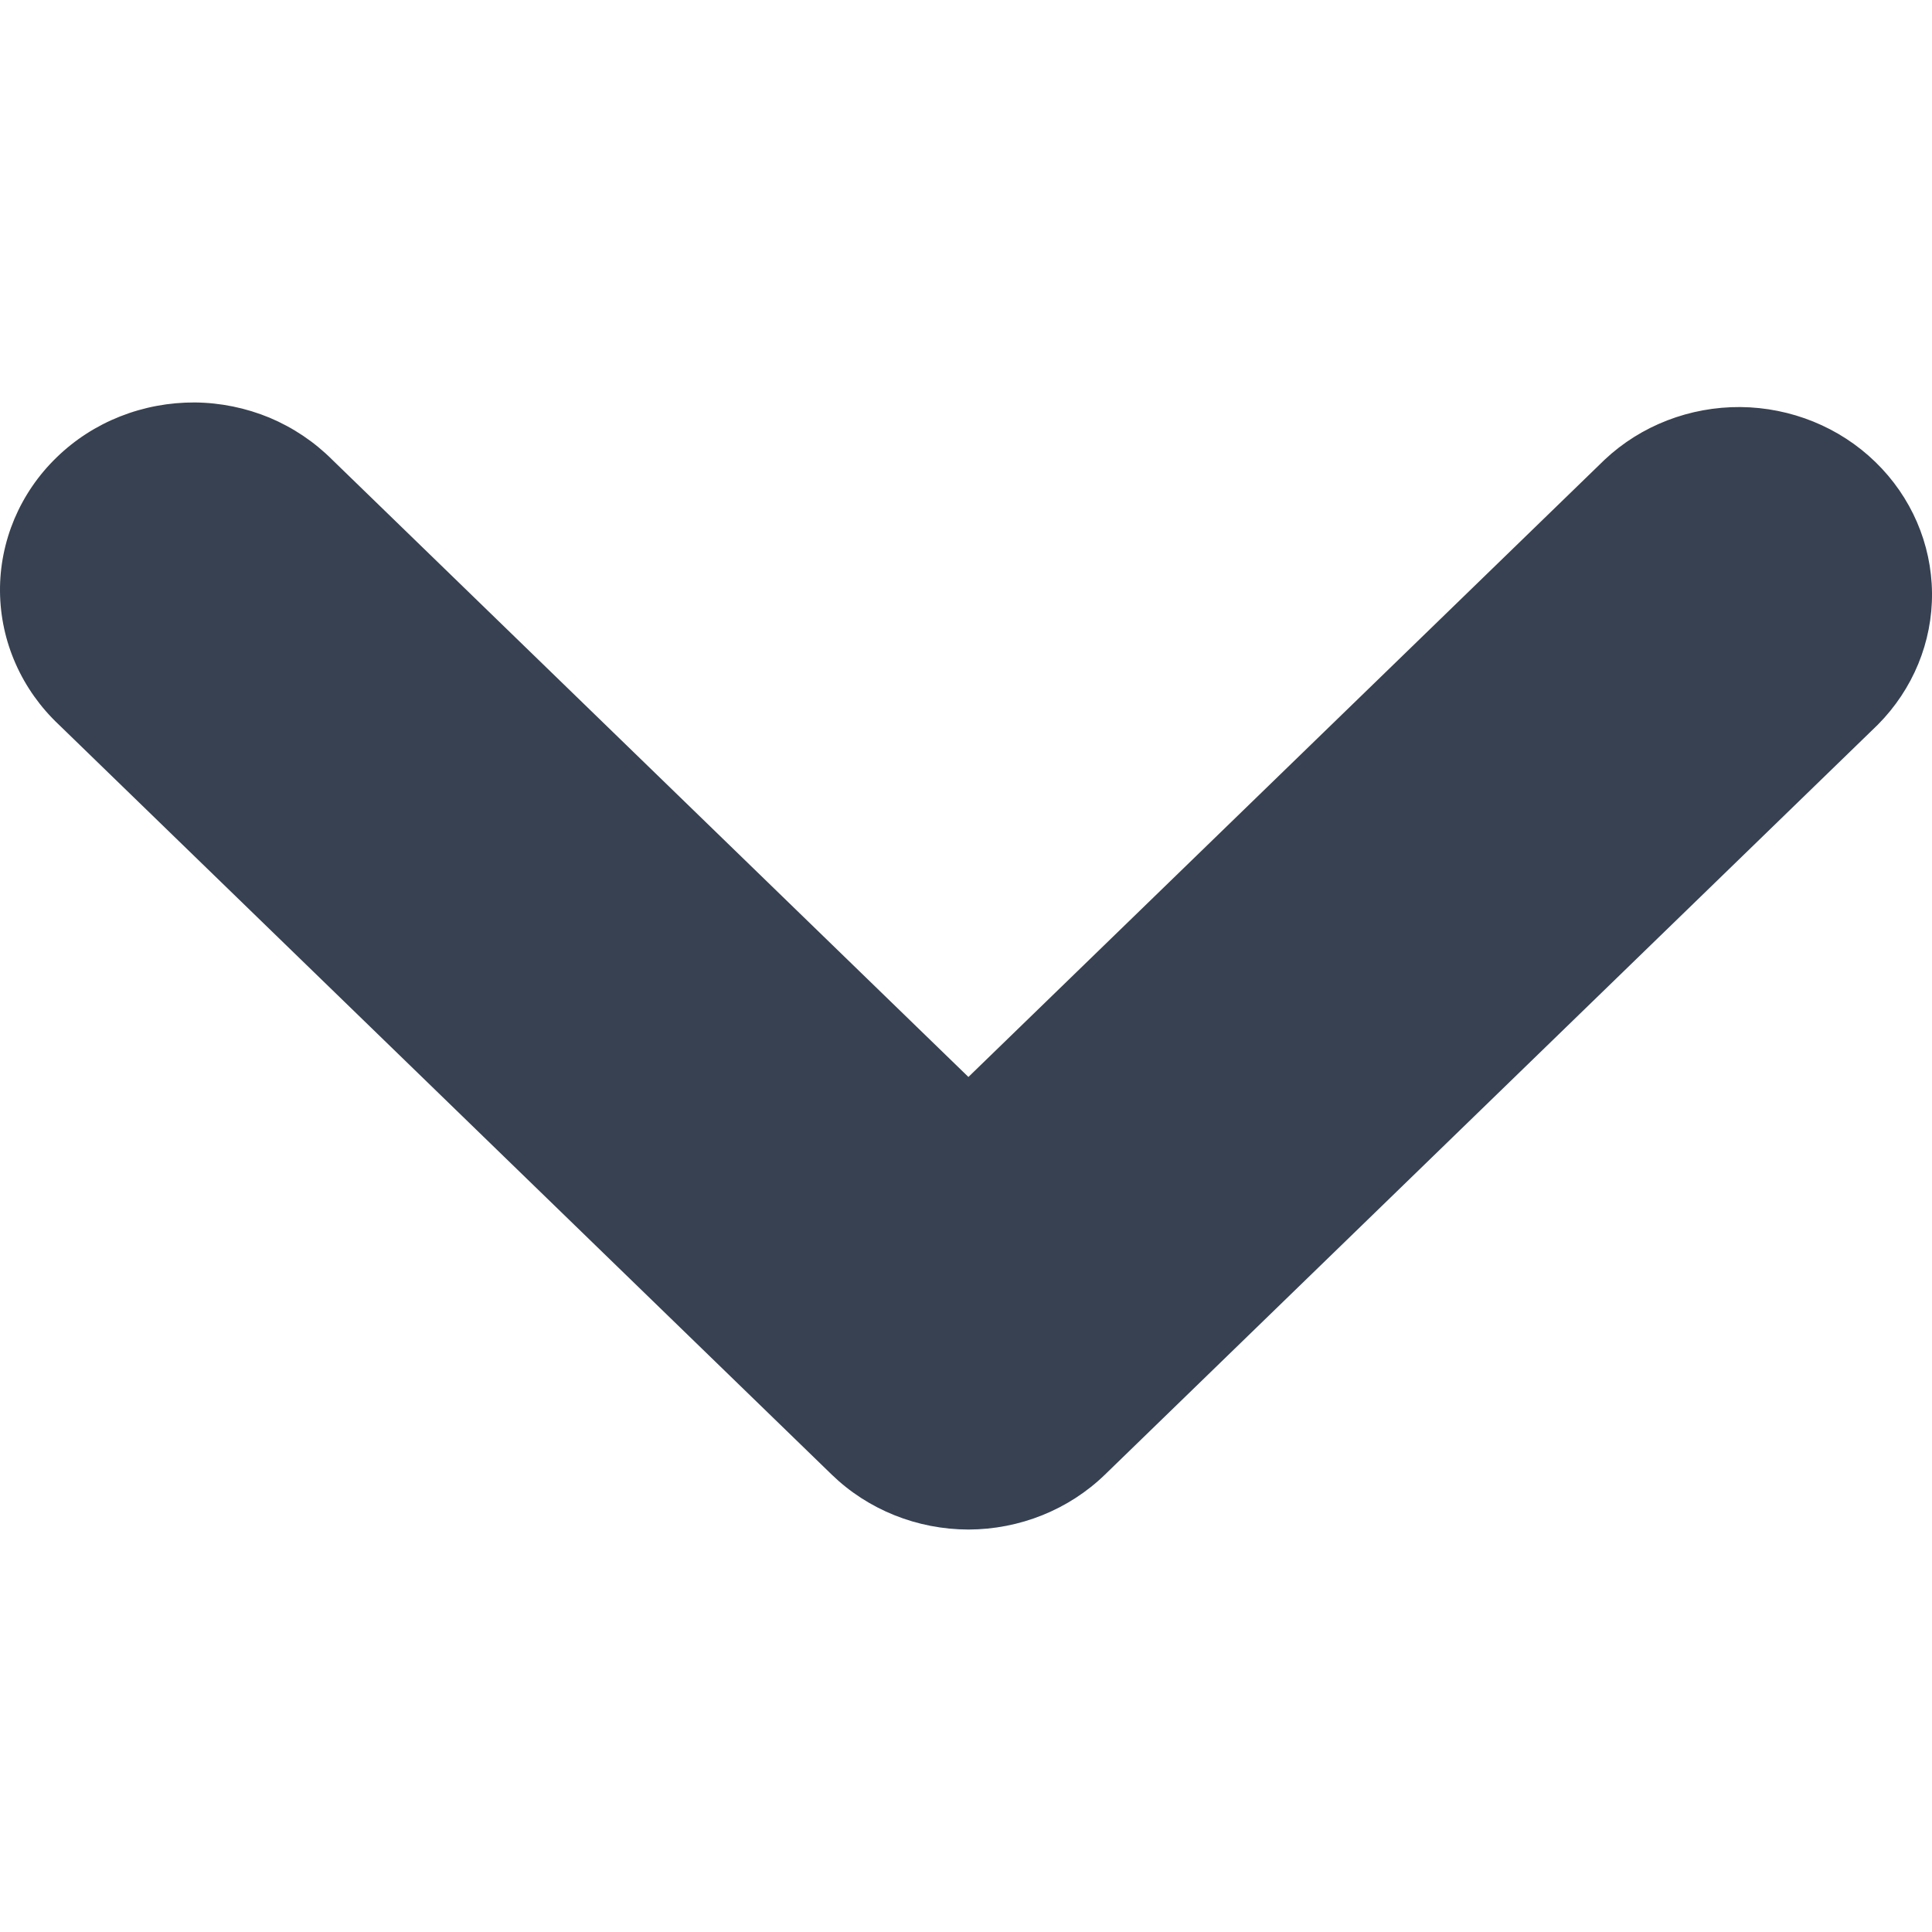 <svg width="16" height="16" viewBox="0 0 16 16" fill="none" xmlns="http://www.w3.org/2000/svg">
<g id="chevron-down">
<path id="Vector" d="M8.02 12.667C7.595 12.666 7.188 12.503 6.888 12.212L0.488 6.002C0.336 5.859 0.214 5.688 0.13 5.498C0.046 5.309 0.002 5.105 6.04113e-05 4.899C-0.002 4.693 0.039 4.489 0.119 4.298C0.2 4.107 0.318 3.934 0.469 3.788C0.619 3.642 0.797 3.527 0.994 3.449C1.191 3.371 1.401 3.332 1.614 3.333C1.826 3.335 2.036 3.378 2.232 3.459C2.427 3.541 2.603 3.659 2.751 3.807L8.02 8.919L13.289 3.807C13.59 3.524 13.994 3.368 14.414 3.371C14.833 3.375 15.235 3.538 15.531 3.826C15.828 4.114 15.996 4.503 16 4.91C16.004 5.317 15.842 5.709 15.551 6.002L9.151 12.212C8.851 12.503 8.444 12.666 8.02 12.667Z" fill="#374151"/>
</g>
</svg>
